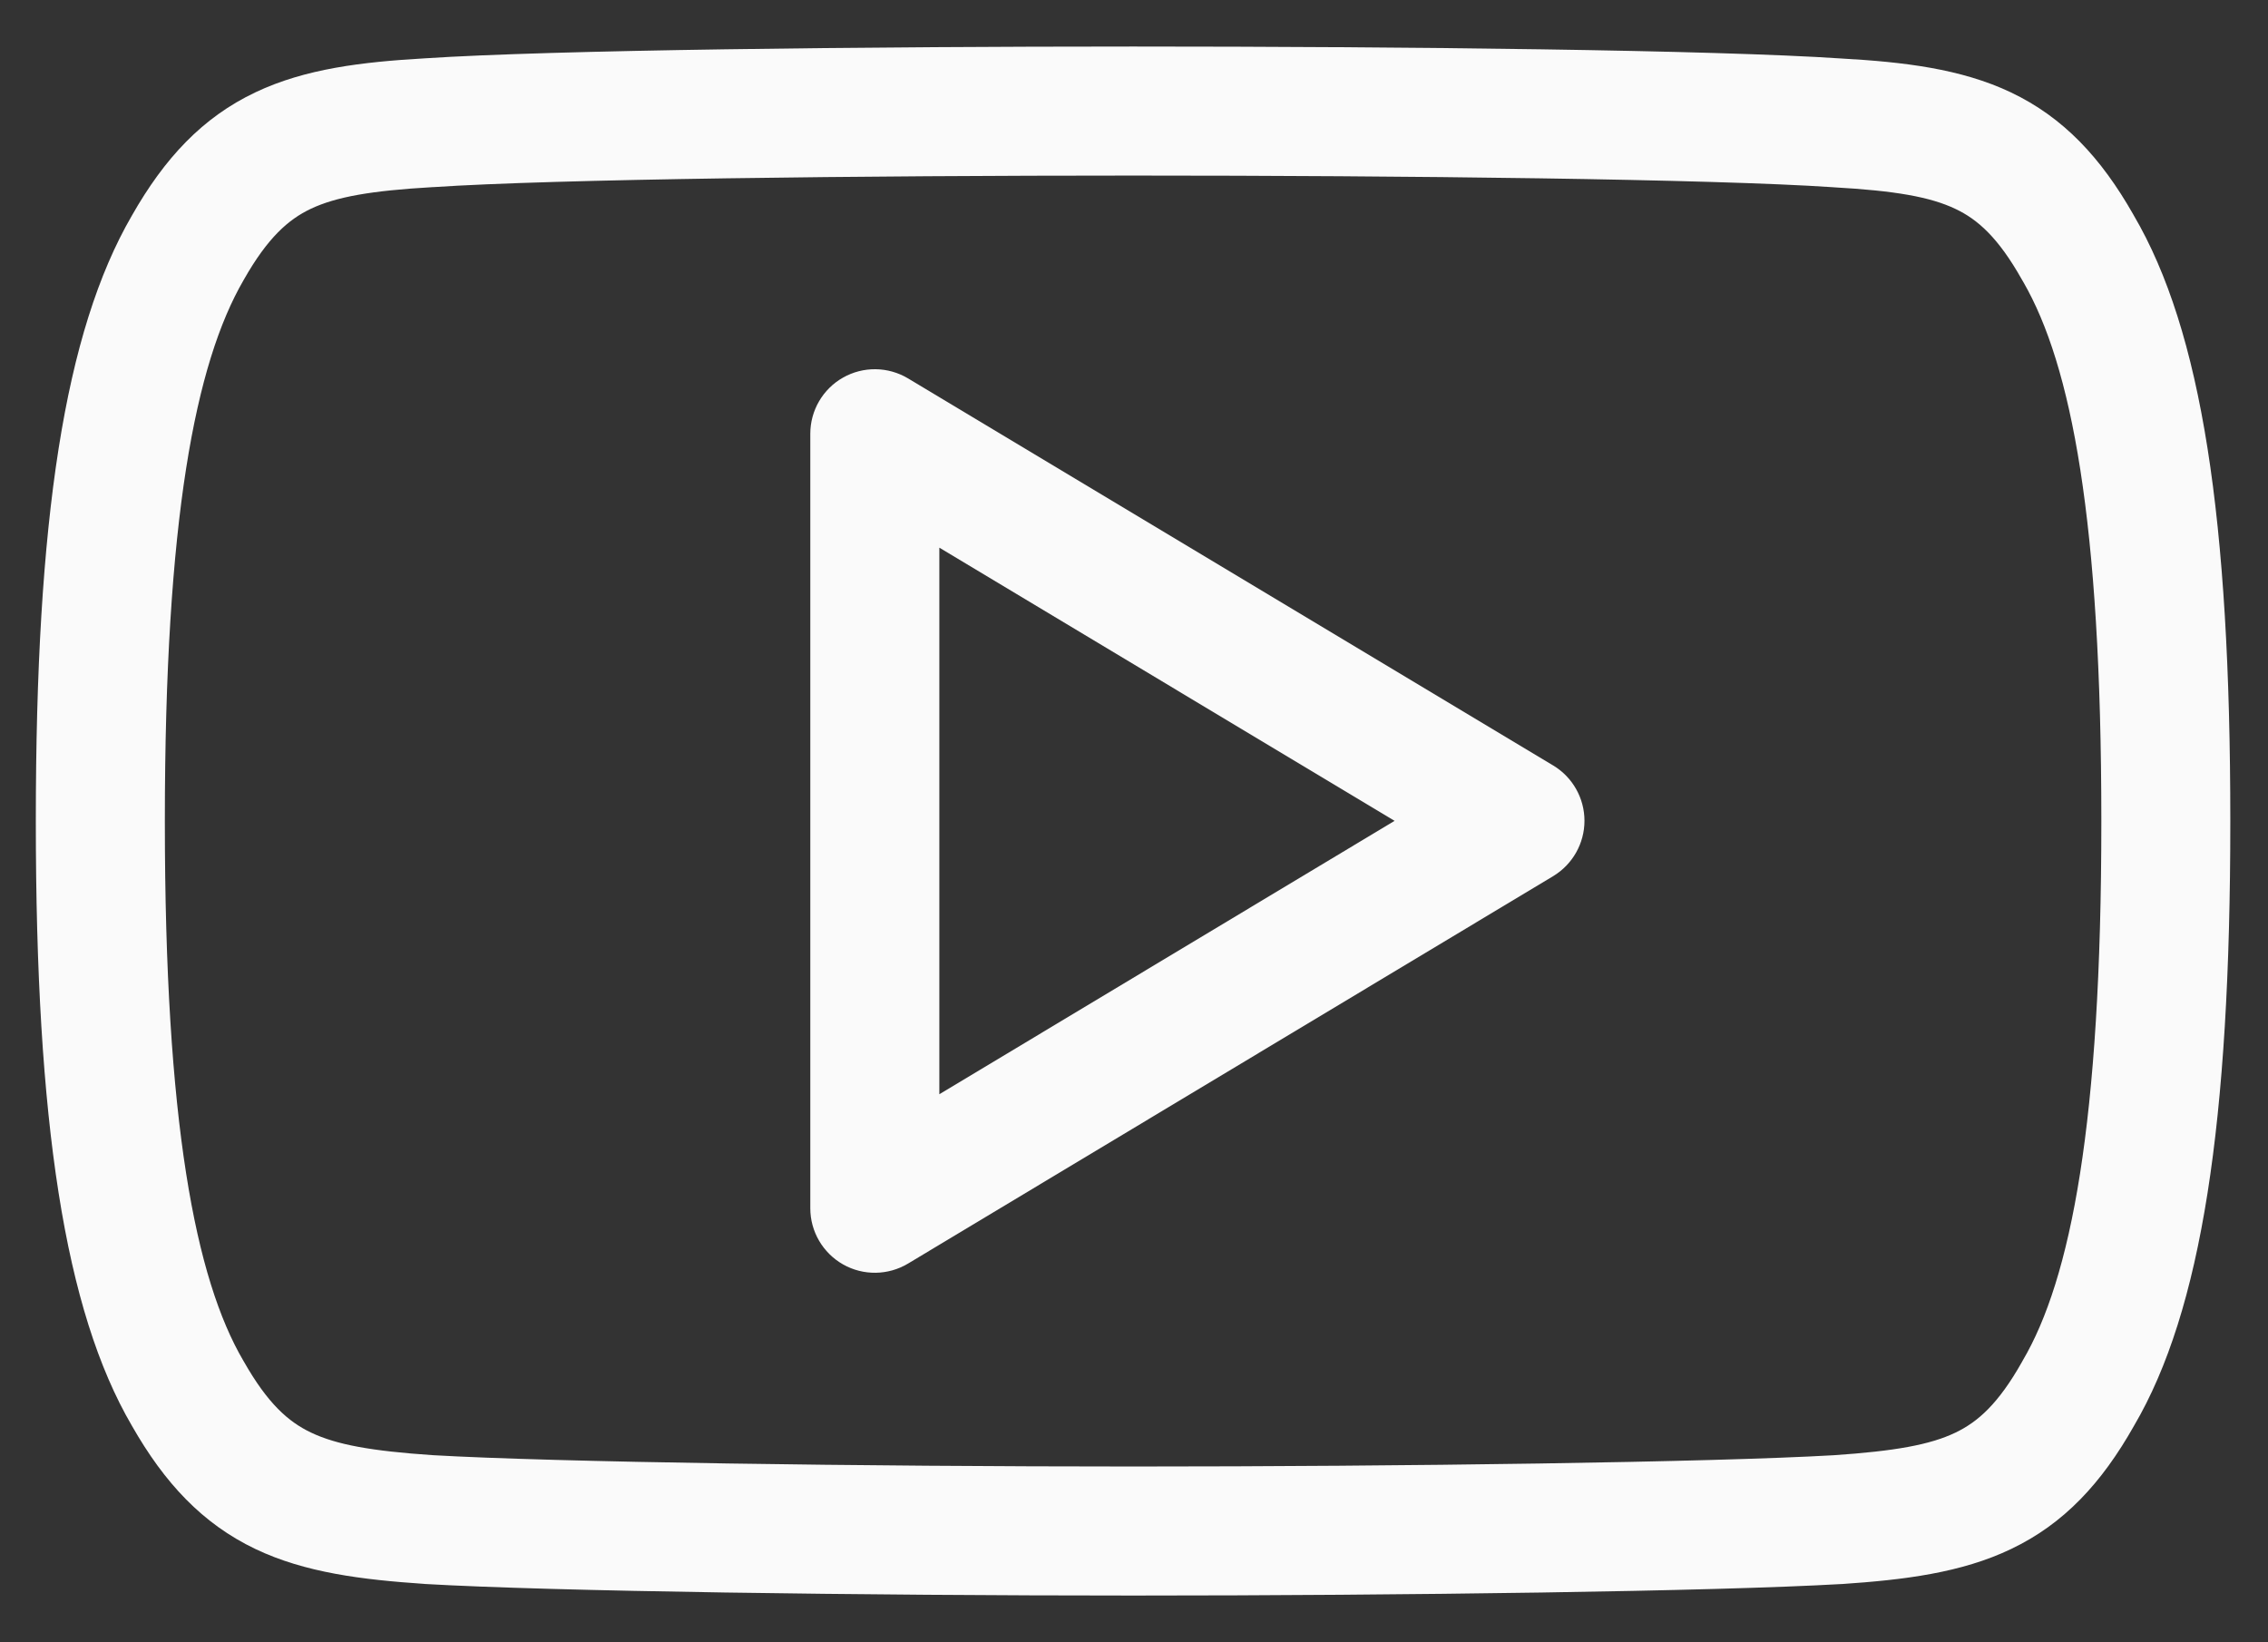 <svg width="29" height="21" viewBox="0 0 29 21" fill="none" xmlns="http://www.w3.org/2000/svg">
<rect x="0" y="0" width="29" height="21" fill="#333333" stroke="none"/>
<path fill-rule="evenodd" clip-rule="evenodd" d="M11.61 4.838C11.355 4.686 11.038 4.682 10.78 4.828C10.521 4.974 10.361 5.249 10.361 5.546V15.45C10.361 15.747 10.521 16.021 10.78 16.168C11.038 16.314 11.356 16.31 11.611 16.157L19.86 11.203C20.108 11.053 20.26 10.785 20.26 10.495C20.26 10.206 20.108 9.937 19.86 9.788L11.61 4.838ZM12.011 13.992V7.003L17.832 10.496L12.011 13.992Z" fill="#FAFAFA"/>
<path fill-rule="evenodd" clip-rule="evenodd" d="M14.492 0.595C11.057 0.595 7.047 0.639 5.431 0.746C4.636 0.792 3.905 0.877 3.267 1.18C2.589 1.501 2.103 2.023 1.685 2.759C0.826 4.242 0.458 6.637 0.458 10.494V10.507C0.458 14.342 0.826 16.758 1.686 18.23C2.104 18.964 2.589 19.483 3.264 19.806C3.9 20.11 4.63 20.199 5.425 20.253L5.433 20.254C7.042 20.348 11.043 20.402 14.492 20.402C17.941 20.402 21.936 20.348 23.543 20.255L23.551 20.255C24.348 20.201 25.078 20.112 25.715 19.807C26.39 19.485 26.873 18.965 27.287 18.231C28.152 16.757 28.518 14.345 28.518 10.509V10.494C28.518 6.635 28.153 4.235 27.282 2.751L27.276 2.74C26.864 2.016 26.383 1.5 25.712 1.181C25.073 0.878 24.342 0.793 23.545 0.748C21.927 0.639 17.925 0.595 14.492 0.595ZM25.852 3.573C25.858 3.585 25.865 3.596 25.872 3.607C26.486 4.672 26.869 6.656 26.869 10.494V10.509C26.869 14.357 26.479 16.354 25.862 17.4L25.854 17.415C25.552 17.951 25.289 18.182 25.003 18.319C24.676 18.475 24.228 18.555 23.444 18.608C21.888 18.698 17.942 18.752 14.492 18.752C11.04 18.752 7.09 18.697 5.533 18.607C4.751 18.554 4.303 18.474 3.975 18.317C3.687 18.18 3.423 17.947 3.118 17.41L3.112 17.4C2.498 16.353 2.108 14.352 2.108 10.507V10.494C2.108 6.634 2.498 4.646 3.114 3.583L3.118 3.576C3.423 3.038 3.688 2.806 3.974 2.67C4.3 2.516 4.748 2.438 5.53 2.393L5.538 2.393C7.084 2.289 11.039 2.245 14.492 2.245C17.944 2.245 21.89 2.289 23.438 2.394L23.448 2.395C24.231 2.439 24.679 2.517 25.003 2.671C25.288 2.806 25.55 3.037 25.852 3.573Z" fill="#FAFAFA"/>
</svg>
